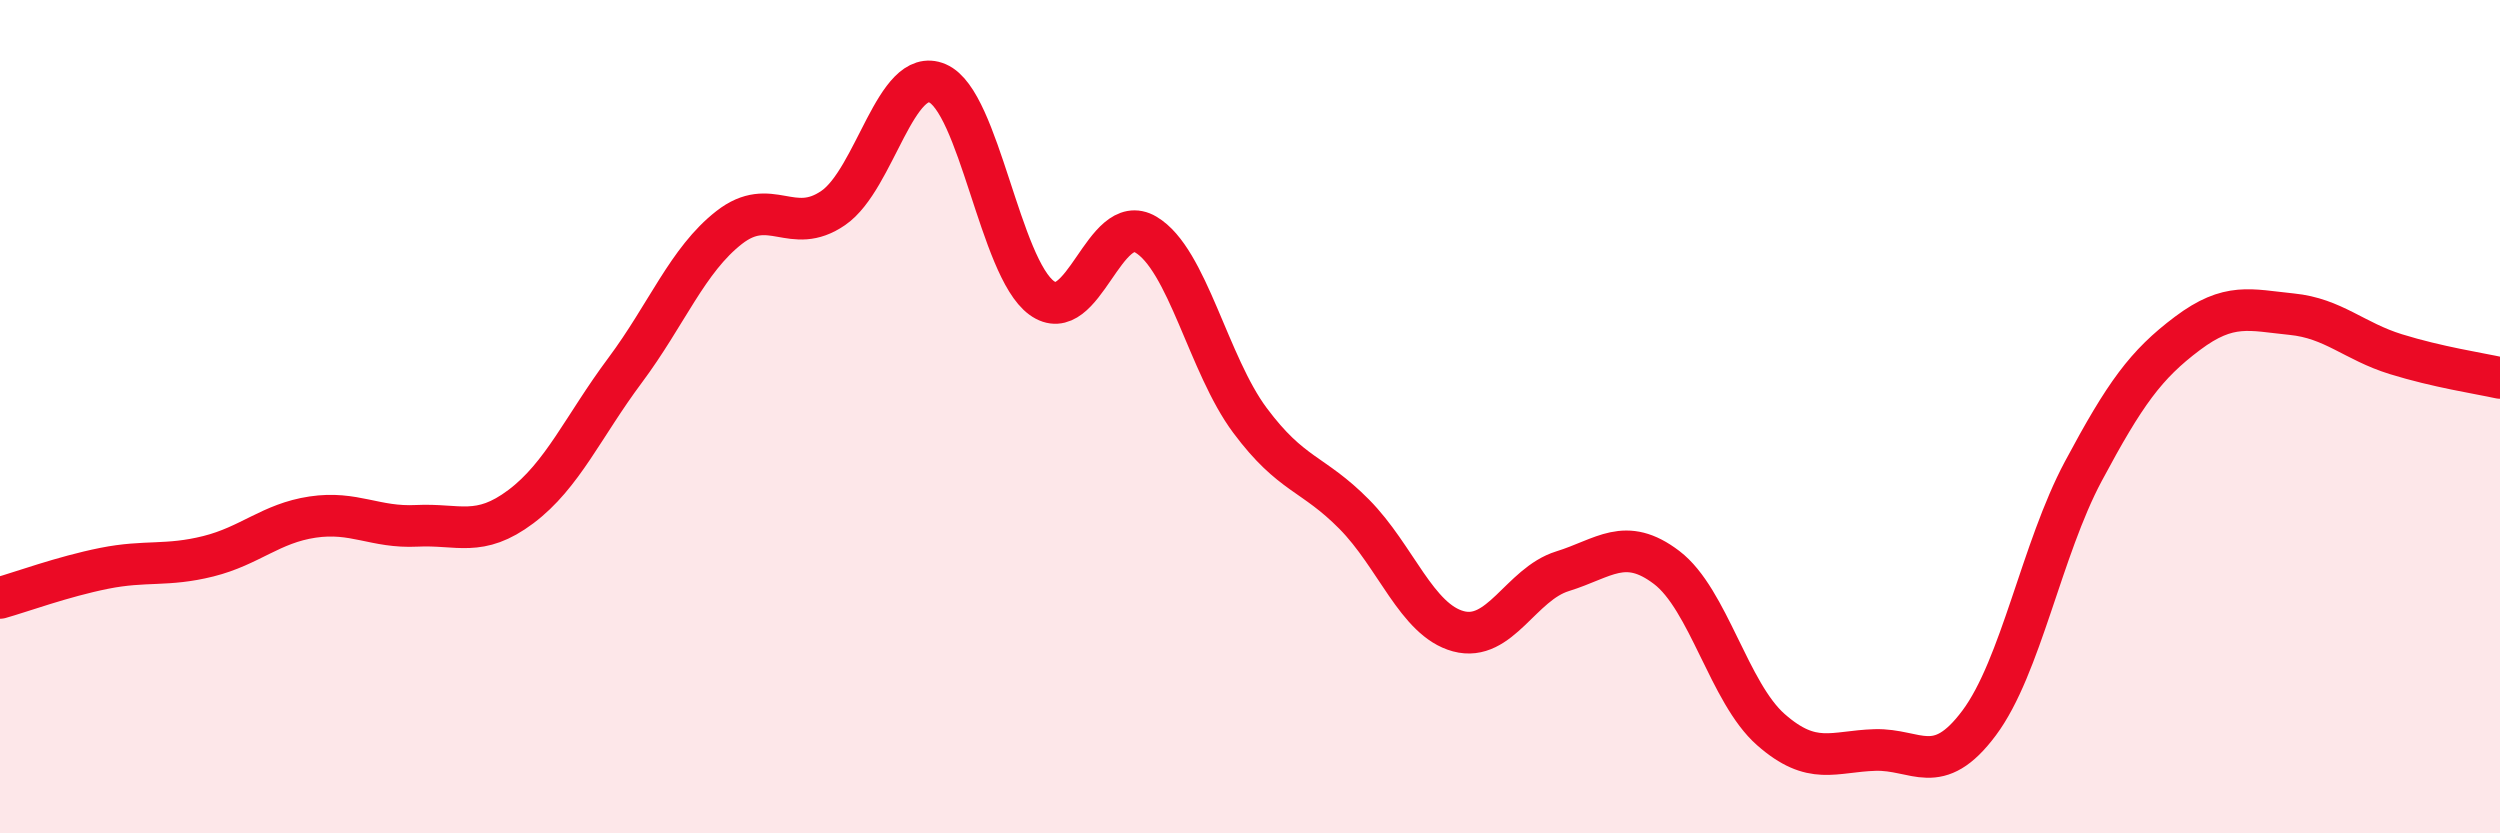 
    <svg width="60" height="20" viewBox="0 0 60 20" xmlns="http://www.w3.org/2000/svg">
      <path
        d="M 0,14.35 C 0.5,14.21 1.5,13.84 2.5,13.64 C 3.5,13.44 4,13.6 5,13.35 C 6,13.1 6.5,12.56 7.5,12.41 C 8.5,12.26 9,12.67 10,12.62 C 11,12.57 11.5,12.91 12.5,12.16 C 13.5,11.41 14,10.23 15,8.89 C 16,7.55 16.5,6.24 17.5,5.46 C 18.5,4.68 19,5.68 20,4.99 C 21,4.3 21.5,1.57 22.5,2 C 23.5,2.43 24,6.42 25,7.15 C 26,7.88 26.5,5.04 27.5,5.63 C 28.5,6.22 29,8.75 30,10.09 C 31,11.43 31.5,11.33 32.5,12.34 C 33.5,13.35 34,14.88 35,15.15 C 36,15.42 36.5,14.02 37.5,13.71 C 38.5,13.4 39,12.86 40,13.62 C 41,14.38 41.5,16.63 42.5,17.51 C 43.5,18.39 44,18.03 45,18 C 46,17.97 46.5,18.69 47.5,17.35 C 48.5,16.01 49,13.18 50,11.31 C 51,9.44 51.5,8.75 52.5,8 C 53.5,7.25 54,7.44 55,7.54 C 56,7.64 56.5,8.19 57.5,8.5 C 58.5,8.81 59.5,8.96 60,9.07L60 20L0 20Z"
        fill="#EB0A25"
        opacity="0.1"
        stroke-linecap="round"
        stroke-linejoin="round"
      />
      <path
        d="M 0,14.35 C 0.5,14.21 1.5,13.84 2.5,13.64 C 3.5,13.44 4,13.6 5,13.35 C 6,13.1 6.5,12.56 7.5,12.41 C 8.5,12.26 9,12.67 10,12.62 C 11,12.57 11.5,12.91 12.5,12.16 C 13.5,11.41 14,10.23 15,8.89 C 16,7.55 16.5,6.24 17.5,5.46 C 18.5,4.68 19,5.68 20,4.99 C 21,4.3 21.5,1.57 22.5,2 C 23.5,2.43 24,6.42 25,7.15 C 26,7.88 26.5,5.04 27.5,5.63 C 28.5,6.22 29,8.75 30,10.09 C 31,11.43 31.5,11.33 32.5,12.34 C 33.5,13.35 34,14.88 35,15.15 C 36,15.42 36.5,14.02 37.5,13.71 C 38.5,13.4 39,12.86 40,13.62 C 41,14.38 41.5,16.63 42.5,17.51 C 43.5,18.39 44,18.03 45,18 C 46,17.97 46.5,18.69 47.5,17.35 C 48.5,16.01 49,13.18 50,11.31 C 51,9.44 51.5,8.75 52.5,8 C 53.5,7.25 54,7.44 55,7.54 C 56,7.64 56.5,8.19 57.5,8.5 C 58.5,8.81 59.5,8.96 60,9.07"
        stroke="#EB0A25"
        stroke-width="1"
        fill="none"
        stroke-linecap="round"
        stroke-linejoin="round"
      />
    </svg>
  